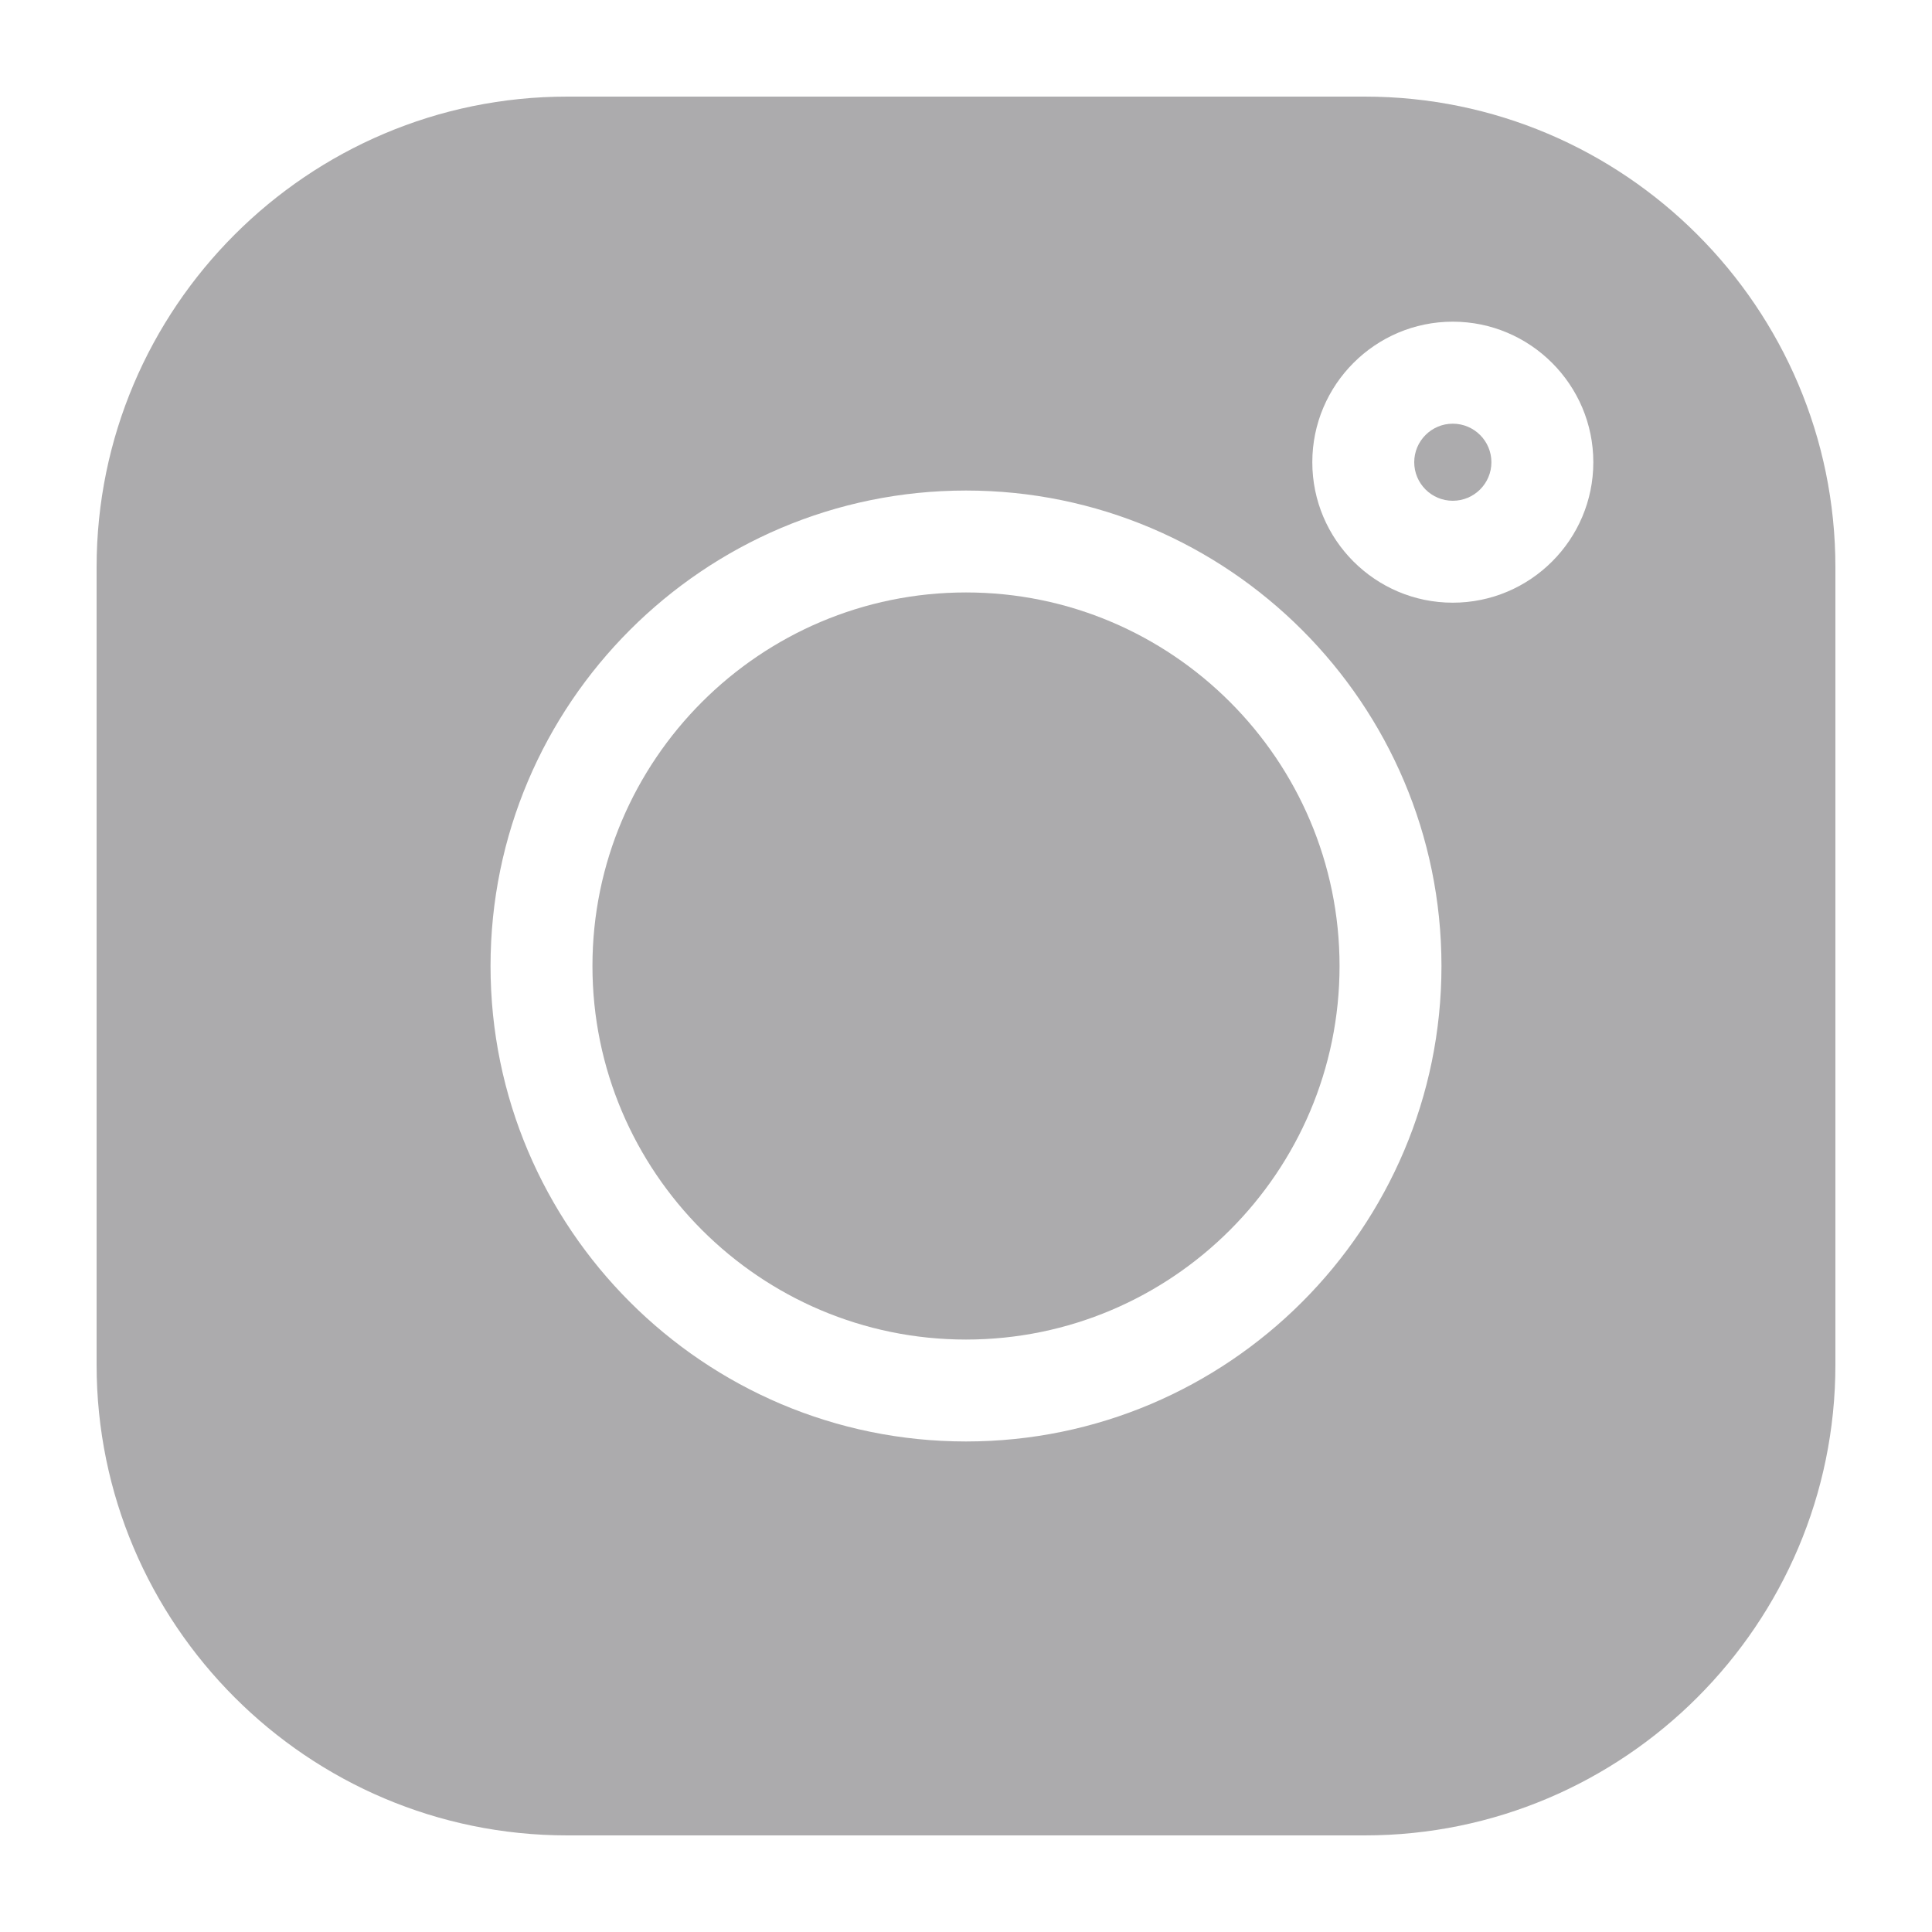 <svg width="20" height="20" viewBox="0 0 20 20" fill="none" xmlns="http://www.w3.org/2000/svg">
<g opacity="0.5">
<path d="M14.128 1H5.872C3.186 1 1 3.186 1 5.872V14.128C1 16.814 3.186 19 5.872 19H14.128C16.814 19 19 16.814 19 14.128V5.872C19 3.186 16.814 1 14.128 1ZM10 14.922C7.286 14.922 5.078 12.714 5.078 10C5.078 7.286 7.286 5.078 10 5.078C12.714 5.078 14.922 7.286 14.922 10C14.922 12.714 12.714 14.922 10 14.922ZM15.039 6.239C14.237 6.239 13.585 5.587 13.585 4.785C13.585 3.983 14.237 3.33 15.039 3.33C15.841 3.33 16.494 3.983 16.494 4.785C16.494 5.587 15.841 6.239 15.039 6.239Z" fill="#5A585B"/>
<path d="M10 6.133C7.868 6.133 6.133 7.868 6.133 10C6.133 12.132 7.868 13.867 10 13.867C12.132 13.867 13.867 12.132 13.867 10C13.867 7.868 12.132 6.133 10 6.133Z" fill="#5A585B"/>
<path d="M15.039 4.386C14.819 4.386 14.64 4.565 14.64 4.785C14.64 5.005 14.819 5.184 15.039 5.184C15.26 5.184 15.439 5.005 15.439 4.785C15.439 4.565 15.26 4.386 15.039 4.386Z" fill="#5A585B"/>
</g>
</svg>
